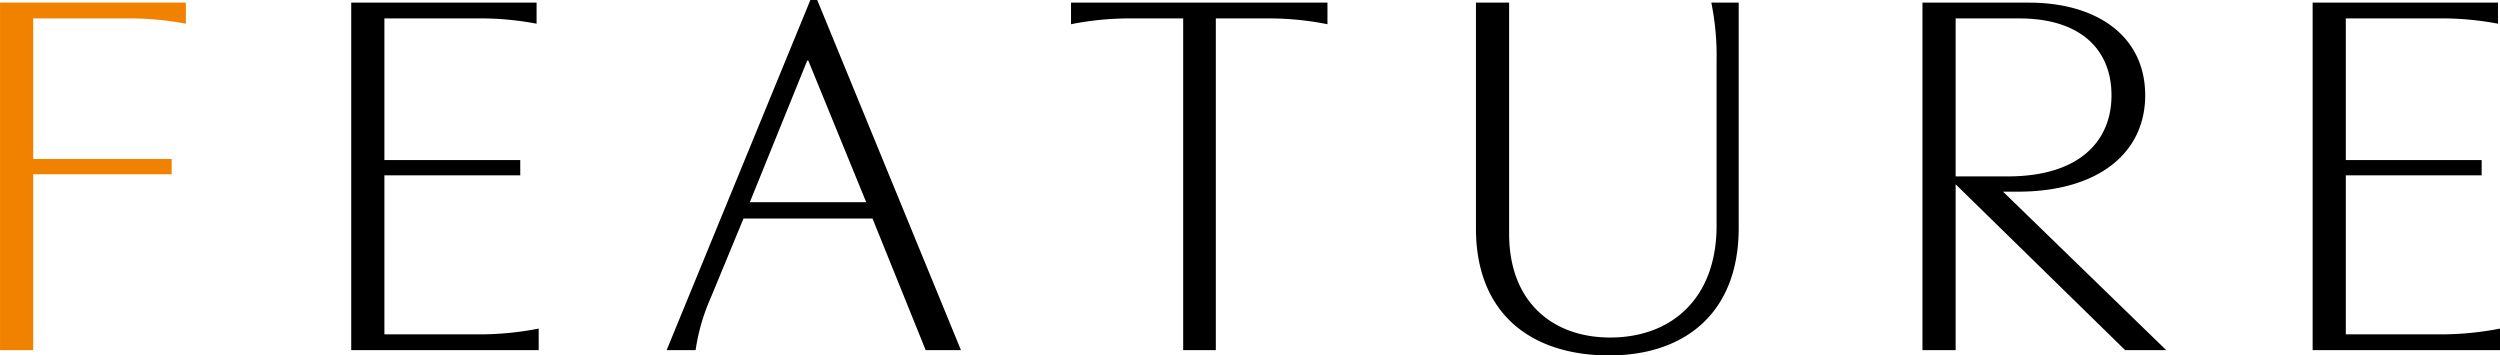 <svg id="en_feature.svg" xmlns="http://www.w3.org/2000/svg" width="569.746" height="81" viewBox="0 0 569.746 81">
  <defs>
    <style>
      .cls-1, .cls-2 {
        fill-rule: evenodd;
      }

      .cls-2 {
        fill: #f08200;
      }
    </style>
  </defs>
  <path id="FEATURE" class="cls-1" d="M805.359,2730.64v-4.92a70.188,70.188,0,0,1-14.16,1.32h-21V2690.8h30.96v-3.48H770.2v-32.28h20.64a68.794,68.794,0,0,1,14.04,1.2v-4.8h-42.24v79.2h42.72Zm61.92-79.8-32.76,79.8h6.6a45.761,45.761,0,0,1,3.48-12l7.44-18h29.4l12.119,30h8.04l-32.759-79.8h-1.56Zm-0.48,13.8,13.2,32.28h-26.52l13.08-32.28h0.24Zm92.88-9.6h11.4a68.08,68.08,0,0,1,14.039,1.32v-4.92H926.679v4.92a68.09,68.09,0,0,1,14.04-1.32h11.52v75.6h7.44v-75.6Zm114.121,9.6v37.68c0,16.44-10.2,25.44-24.24,25.44-13.2,0-23.04-8.16-23.04-23.64v-52.68h-7.56v51.48c0,19.32,12.48,28.92,30.36,28.92,17.04,0,29.52-9.48,29.52-29.04v-51.36h-6.24A60.744,60.744,0,0,1,1073.8,2664.64Zm46.92-13.2v79.2h7.56v-37.8l38.64,37.8h9.36l-37.2-36.12h3.36c18.12,0,29.04-8.64,29.04-21.96,0-13.44-10.92-21.12-26.52-21.12h-24.24Zm43.08,21.12c0,10.44-7.32,18.48-23.64,18.48h-11.88v-36h14.52C1156.72,2655.04,1163.8,2662.12,1163.8,2672.56Zm88.56,58.08v-4.92a70.188,70.188,0,0,1-14.16,1.32h-21V2690.8h30.96v-3.48H1217.2v-32.28h20.64a68.794,68.794,0,0,1,14.04,1.2v-4.8h-42.24v79.2h42.72Z" transform="translate(-682.594 -2650.84)"/>
  <path id="FEATURE-2" data-name="FEATURE" class="cls-2" d="M682.6,2651.44v79.2h7.56v-40.08h31.56v-3.48h-31.56v-32.04H710.8a70.829,70.829,0,0,1,14.159,1.2v-4.8H682.6Z" transform="translate(-682.594 -2650.84)"/>
</svg>
